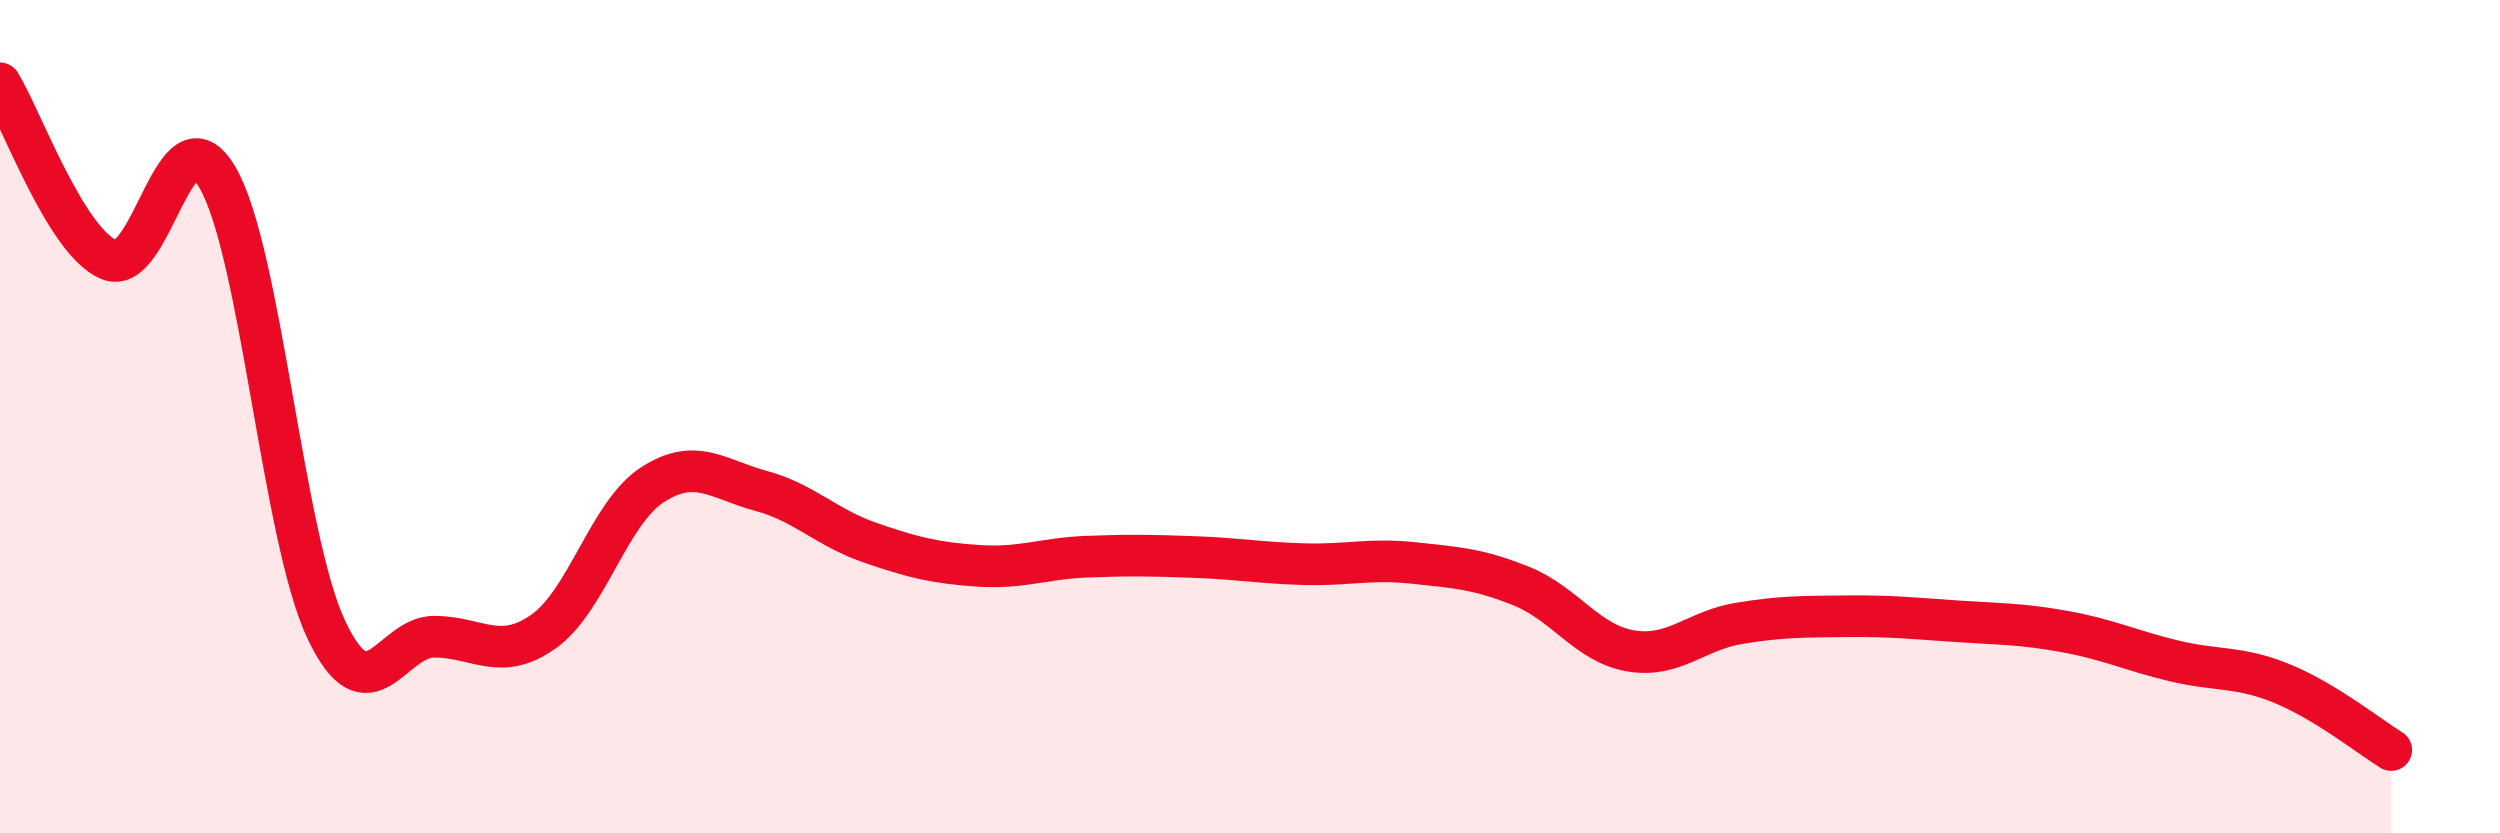 
    <svg width="60" height="20" viewBox="0 0 60 20" xmlns="http://www.w3.org/2000/svg">
      <path
        d="M 0,2 C 0.52,2.85 1.57,5.78 2.61,6.23 C 3.65,6.68 4.18,2.48 5.22,4.26 C 6.26,6.04 6.79,12.91 7.83,15.11 C 8.87,17.31 9.39,15.27 10.43,15.28 C 11.47,15.29 12,15.89 13.04,15.16 C 14.08,14.43 14.61,12.32 15.65,11.64 C 16.69,10.96 17.22,11.5 18.26,11.78 C 19.3,12.06 19.83,12.66 20.87,13.02 C 21.91,13.38 22.44,13.51 23.48,13.58 C 24.52,13.65 25.05,13.4 26.09,13.36 C 27.13,13.32 27.66,13.33 28.7,13.37 C 29.74,13.41 30.26,13.51 31.3,13.54 C 32.34,13.57 32.87,13.4 33.91,13.51 C 34.95,13.62 35.48,13.65 36.52,14.07 C 37.56,14.49 38.09,15.44 39.13,15.62 C 40.17,15.8 40.7,15.13 41.74,14.96 C 42.78,14.79 43.31,14.8 44.35,14.79 C 45.39,14.78 45.92,14.84 46.96,14.91 C 48,14.98 48.53,14.97 49.57,15.16 C 50.61,15.35 51.13,15.61 52.17,15.86 C 53.21,16.11 53.74,15.98 54.78,16.41 C 55.82,16.84 56.87,17.68 57.39,18L57.39 20L0 20Z"
        fill="#EB0A25"
        opacity="0.1"
        stroke-linecap="round"
        stroke-linejoin="round"
      />
      <path
        d="M 0,2 C 0.52,2.85 1.57,5.78 2.61,6.23 C 3.65,6.68 4.18,2.48 5.22,4.26 C 6.26,6.04 6.79,12.91 7.83,15.11 C 8.87,17.31 9.39,15.27 10.43,15.28 C 11.47,15.29 12,15.89 13.04,15.16 C 14.08,14.43 14.61,12.32 15.65,11.64 C 16.69,10.96 17.22,11.5 18.26,11.78 C 19.3,12.06 19.83,12.66 20.87,13.02 C 21.91,13.38 22.44,13.51 23.48,13.58 C 24.52,13.65 25.05,13.4 26.09,13.36 C 27.13,13.32 27.66,13.33 28.7,13.37 C 29.74,13.41 30.26,13.51 31.3,13.54 C 32.34,13.57 32.87,13.4 33.91,13.51 C 34.95,13.62 35.48,13.65 36.52,14.07 C 37.56,14.49 38.09,15.44 39.13,15.62 C 40.17,15.8 40.7,15.13 41.74,14.96 C 42.78,14.79 43.31,14.8 44.35,14.79 C 45.39,14.78 45.92,14.84 46.96,14.91 C 48,14.98 48.53,14.97 49.57,15.16 C 50.61,15.35 51.13,15.61 52.17,15.86 C 53.21,16.11 53.74,15.98 54.78,16.41 C 55.82,16.84 56.87,17.68 57.39,18"
        stroke="#EB0A25"
        stroke-width="1"
        fill="none"
        stroke-linecap="round"
        stroke-linejoin="round"
      />
    </svg>
  